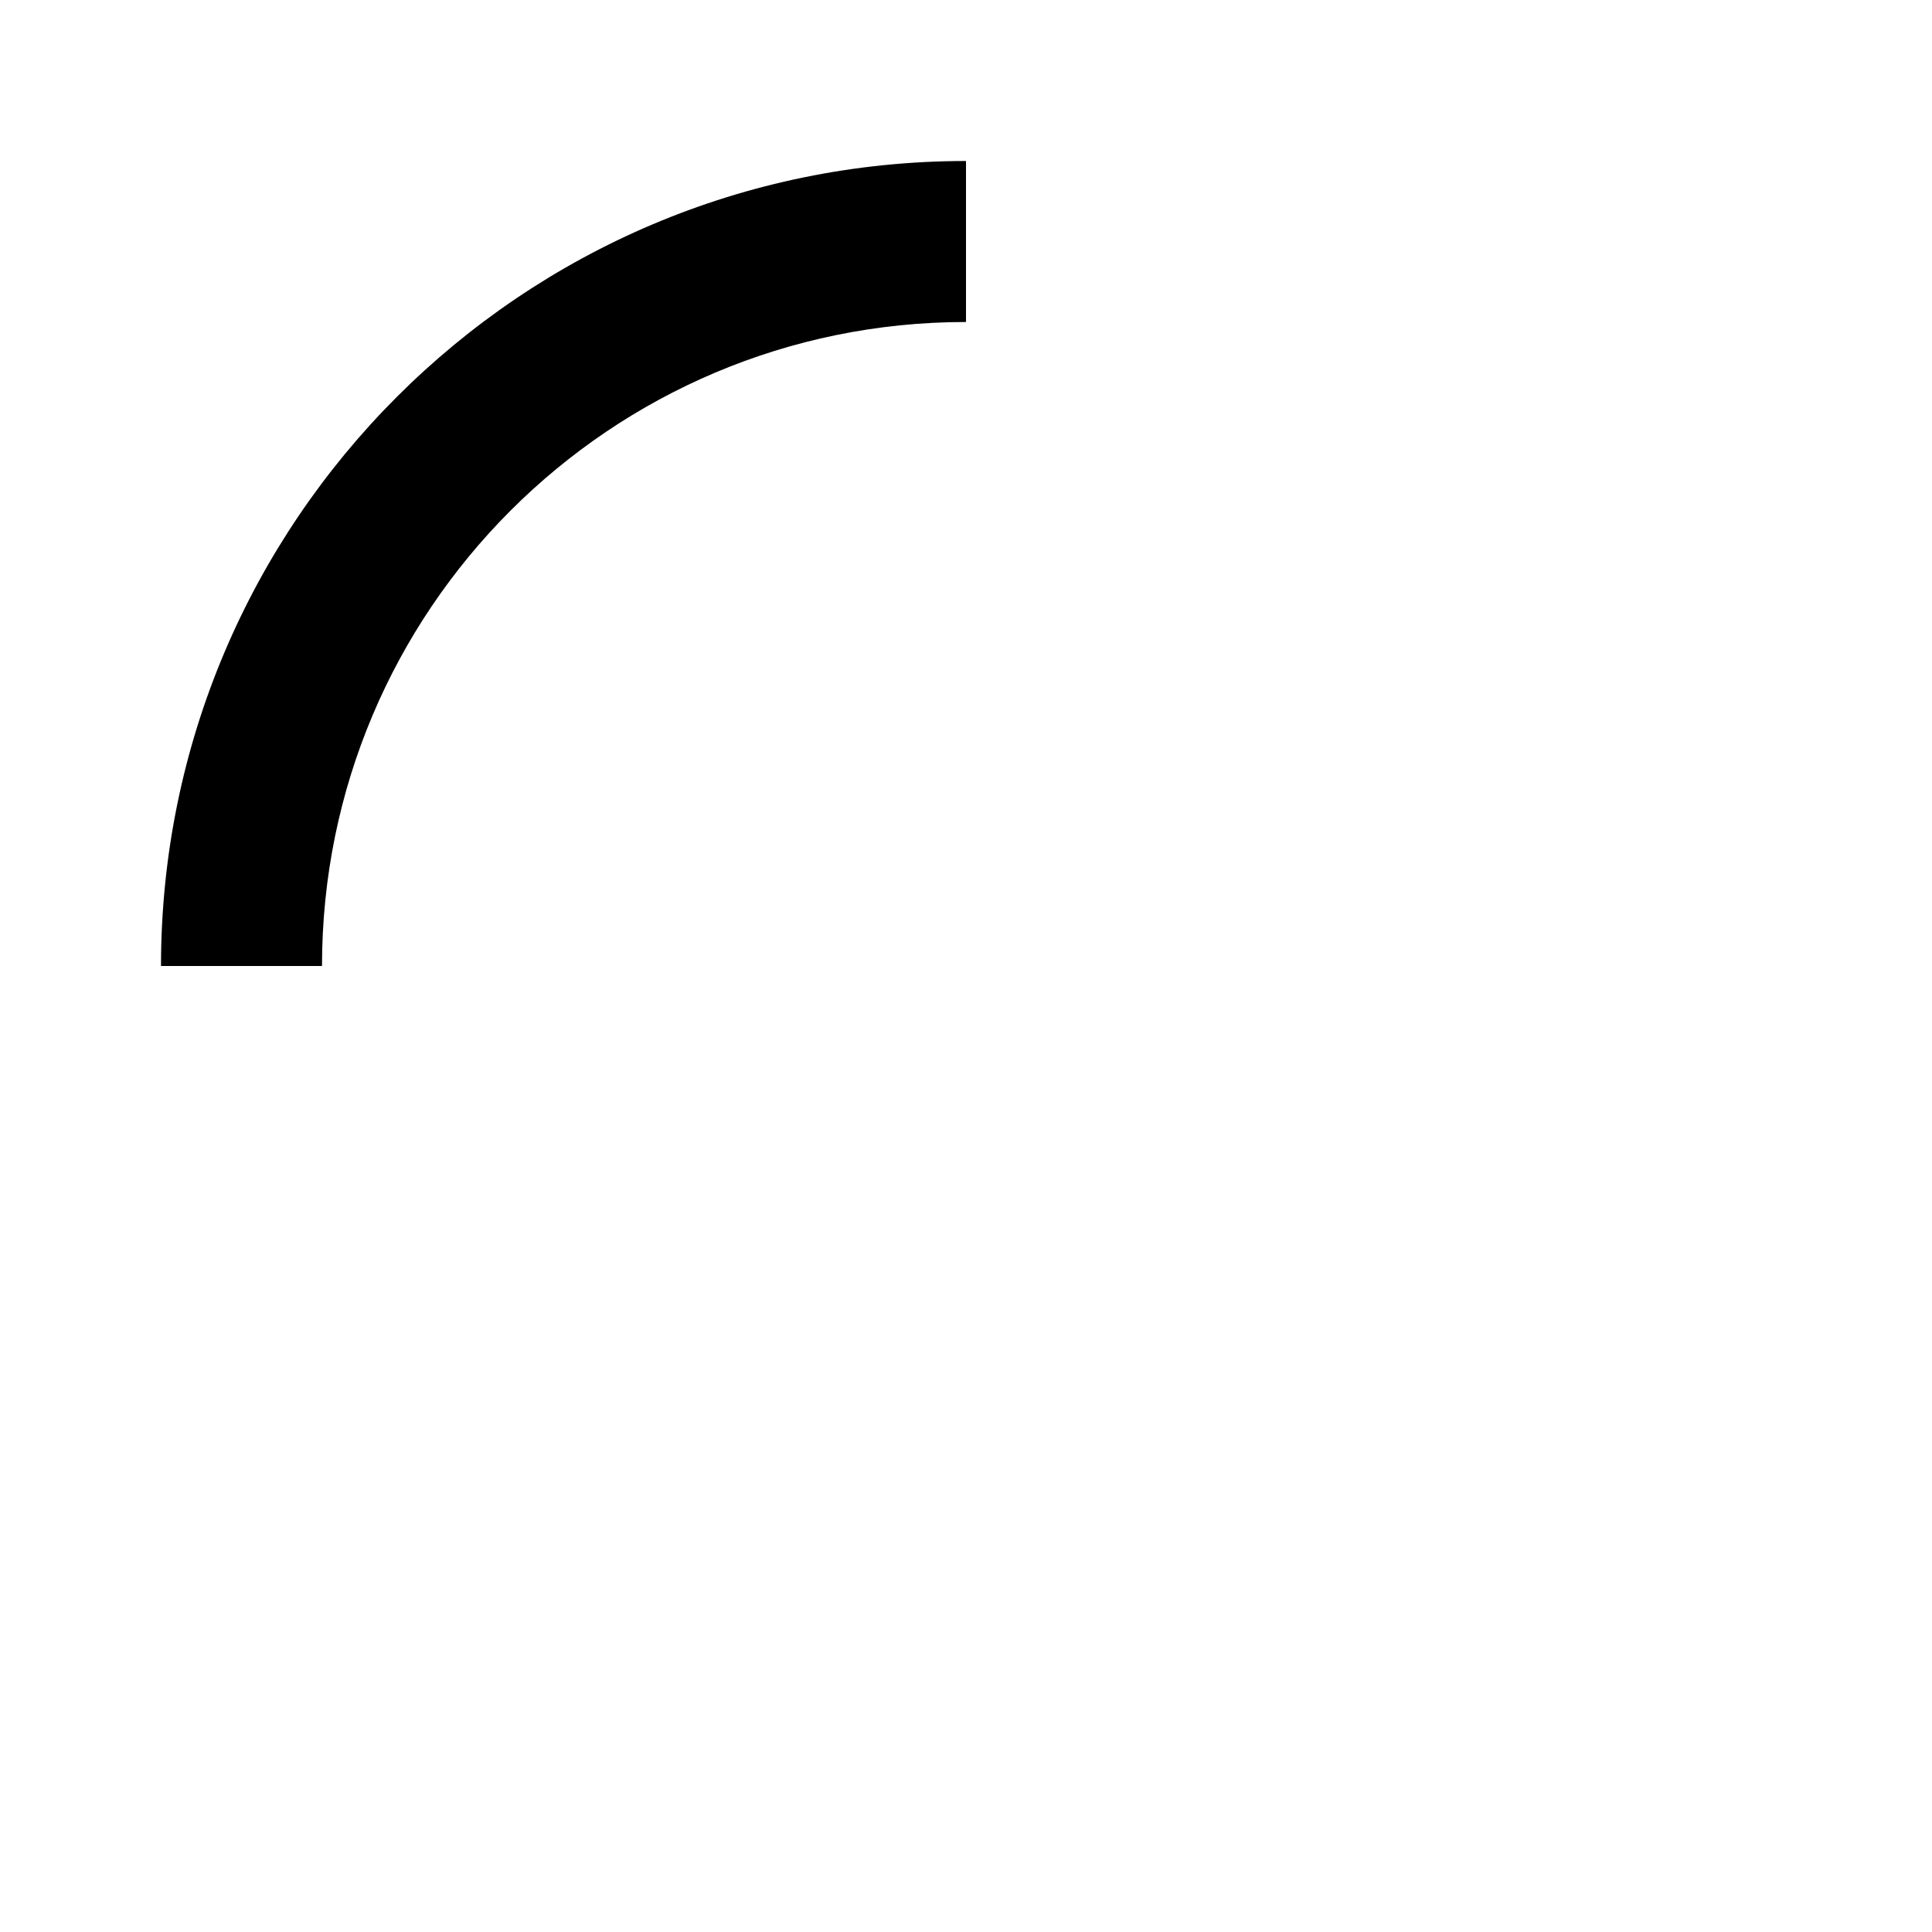 <?xml version="1.0" encoding="UTF-8"?><!DOCTYPE svg PUBLIC "-//W3C//DTD SVG 1.1//EN" "http://www.w3.org/Graphics/SVG/1.1/DTD/svg11.dtd"><svg xmlns="http://www.w3.org/2000/svg" xmlns:xlink="http://www.w3.org/1999/xlink" version="1.1" id="mdi-loading" width="24" height="24" viewBox="0 0 24 24"><path d="M12,4V2C6.48,2 2,6.48 2,12H4C4,7.58 7.58,4 12,4Z" /></svg>